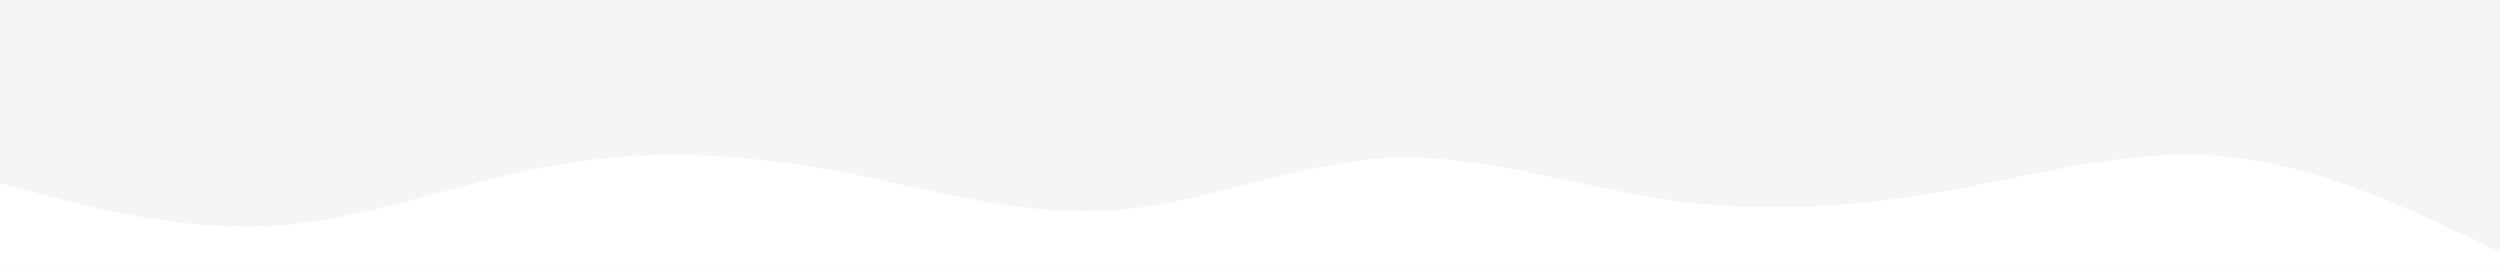 <?xml version="1.0" encoding="UTF-8"?> <svg xmlns="http://www.w3.org/2000/svg" width="1200" height="130" viewBox="0 0 1200 130" fill="none"><rect x="0" y="0" width="1200" height="130" fill="#333333" stroke="none"/><g clip-path="url(#clip0_2356_50)"><rect width="1200" height="130" fill="white"></rect><path d="M1200 0H0V200H1200V0Z" fill="white"></path><path d="M0 88L22.2 93.8C44.3 99.7 88.7 111.3 133.2 108.2C177.7 105 222.3 87 266.8 79.2C311.3 71.3 355.7 73.7 400 81.8C444.3 90 488.7 104 533.2 101C577.7 98 622.3 78 666.8 75.8C711.3 73.7 755.7 89.3 800 95.8C844.3 102.3 888.7 99.7 933.2 91.8C977.7 84 1022.3 71 1066.8 75C1111.3 79 1155.7 100 1177.8 110.5L1200 121V0H1177.8C1155.7 0 1111.3 0 1066.8 0C1022.3 0 977.7 0 933.2 0C888.7 0 844.3 0 800 0C755.7 0 711.3 0 666.8 0C622.3 0 577.7 0 533.2 0C488.7 0 444.3 0 400 0C355.7 0 311.3 0 266.8 0C222.3 0 177.7 0 133.2 0C88.7 0 44.3 0 22.2 0H0V88Z" fill="#F4F5F7"></path></g><defs><clipPath id="clip0_2356_50"><rect width="1200" height="130" fill="white"></rect></clipPath></defs></svg> 